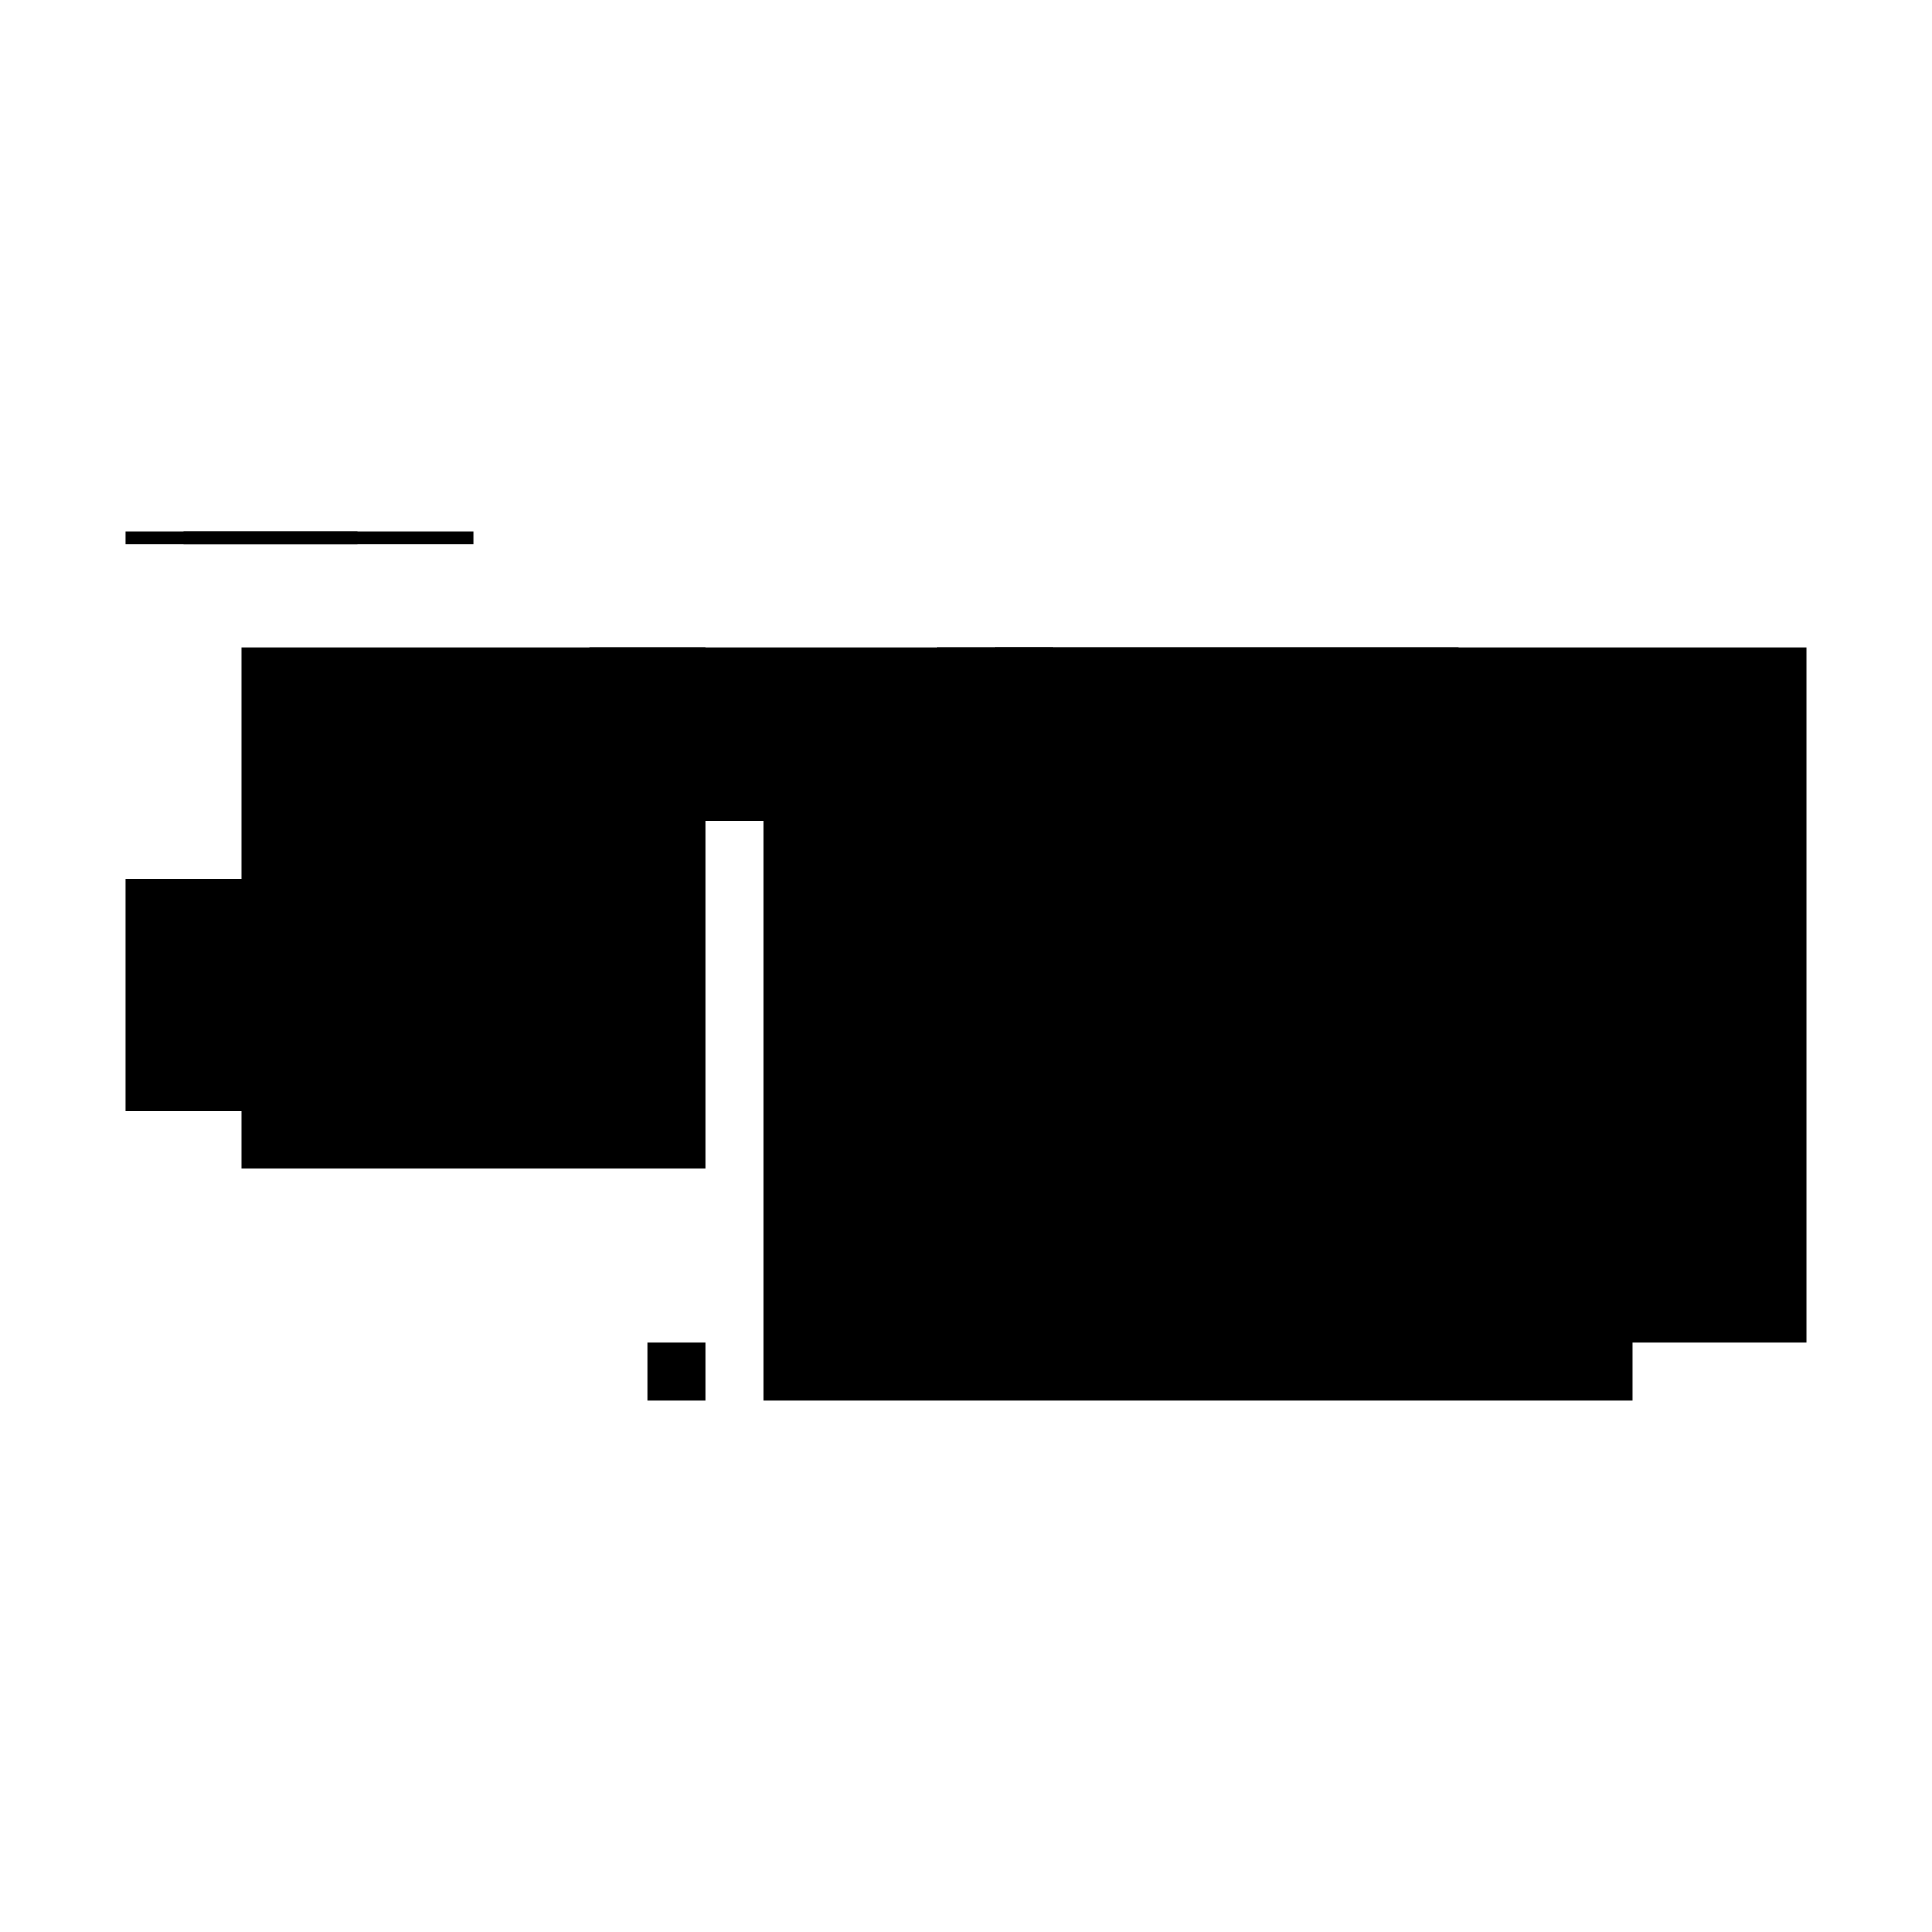 <?xml version="1.0" encoding="UTF-8"?>
<svg version="1.1" xml:space="preserve" xmlns="http://www.w3.org/2000/svg" style="background-color: white;" viewBox="0,0,150,150">
    <rect x="77.25" y="50.25" width="4.5" height="40.5" fill="hsla(360, 6%, 13%, 1.4)"/>
    <rect x="14.25" y="41.25" width="13.5" height="1" fill="hsla(24, 20%, 20%, 0.6)"/>
    <rect x="23.25" y="59.25" width="4.5" height="22.5" fill="hsla(72, 6%, 86%, 0.7)"/>
    <rect x="59.25" y="59.25" width="67.5" height="49.5" fill="hsla(264, 95%, 0%, 0.4)"/>
    <rect x="9.75" y="68.25" width="22.5" height="18" fill="hsla(0, 33%, 0%, 1)"/>
    <rect x="9.75" y="41.25" width="27" height="1" fill="hsla(0, 40%, 90%, 0.8)"/>
    <rect x="72.75" y="50.25" width="67.5" height="54" fill="hsla(336, 95%, 53%, 0.9)"/>
    <rect x="45.75" y="50.25" width="67.5" height="13.5" fill="hsla(192, 95%, 90%, 0.3)"/>
    <rect x="18.75" y="50.25" width="36" height="40.5" fill="hsla(48, 53%, 20%, 0.7)"/>
    <rect x="50.25" y="104.25" width="4.5" height="4.5" fill="hsla(216, 6%, 90%, 1)"/>
    <circle cx="36.75" cy="63.75" r="4.5" fill="hsla(144, 50%, 50%, 0.8)"/>
</svg>